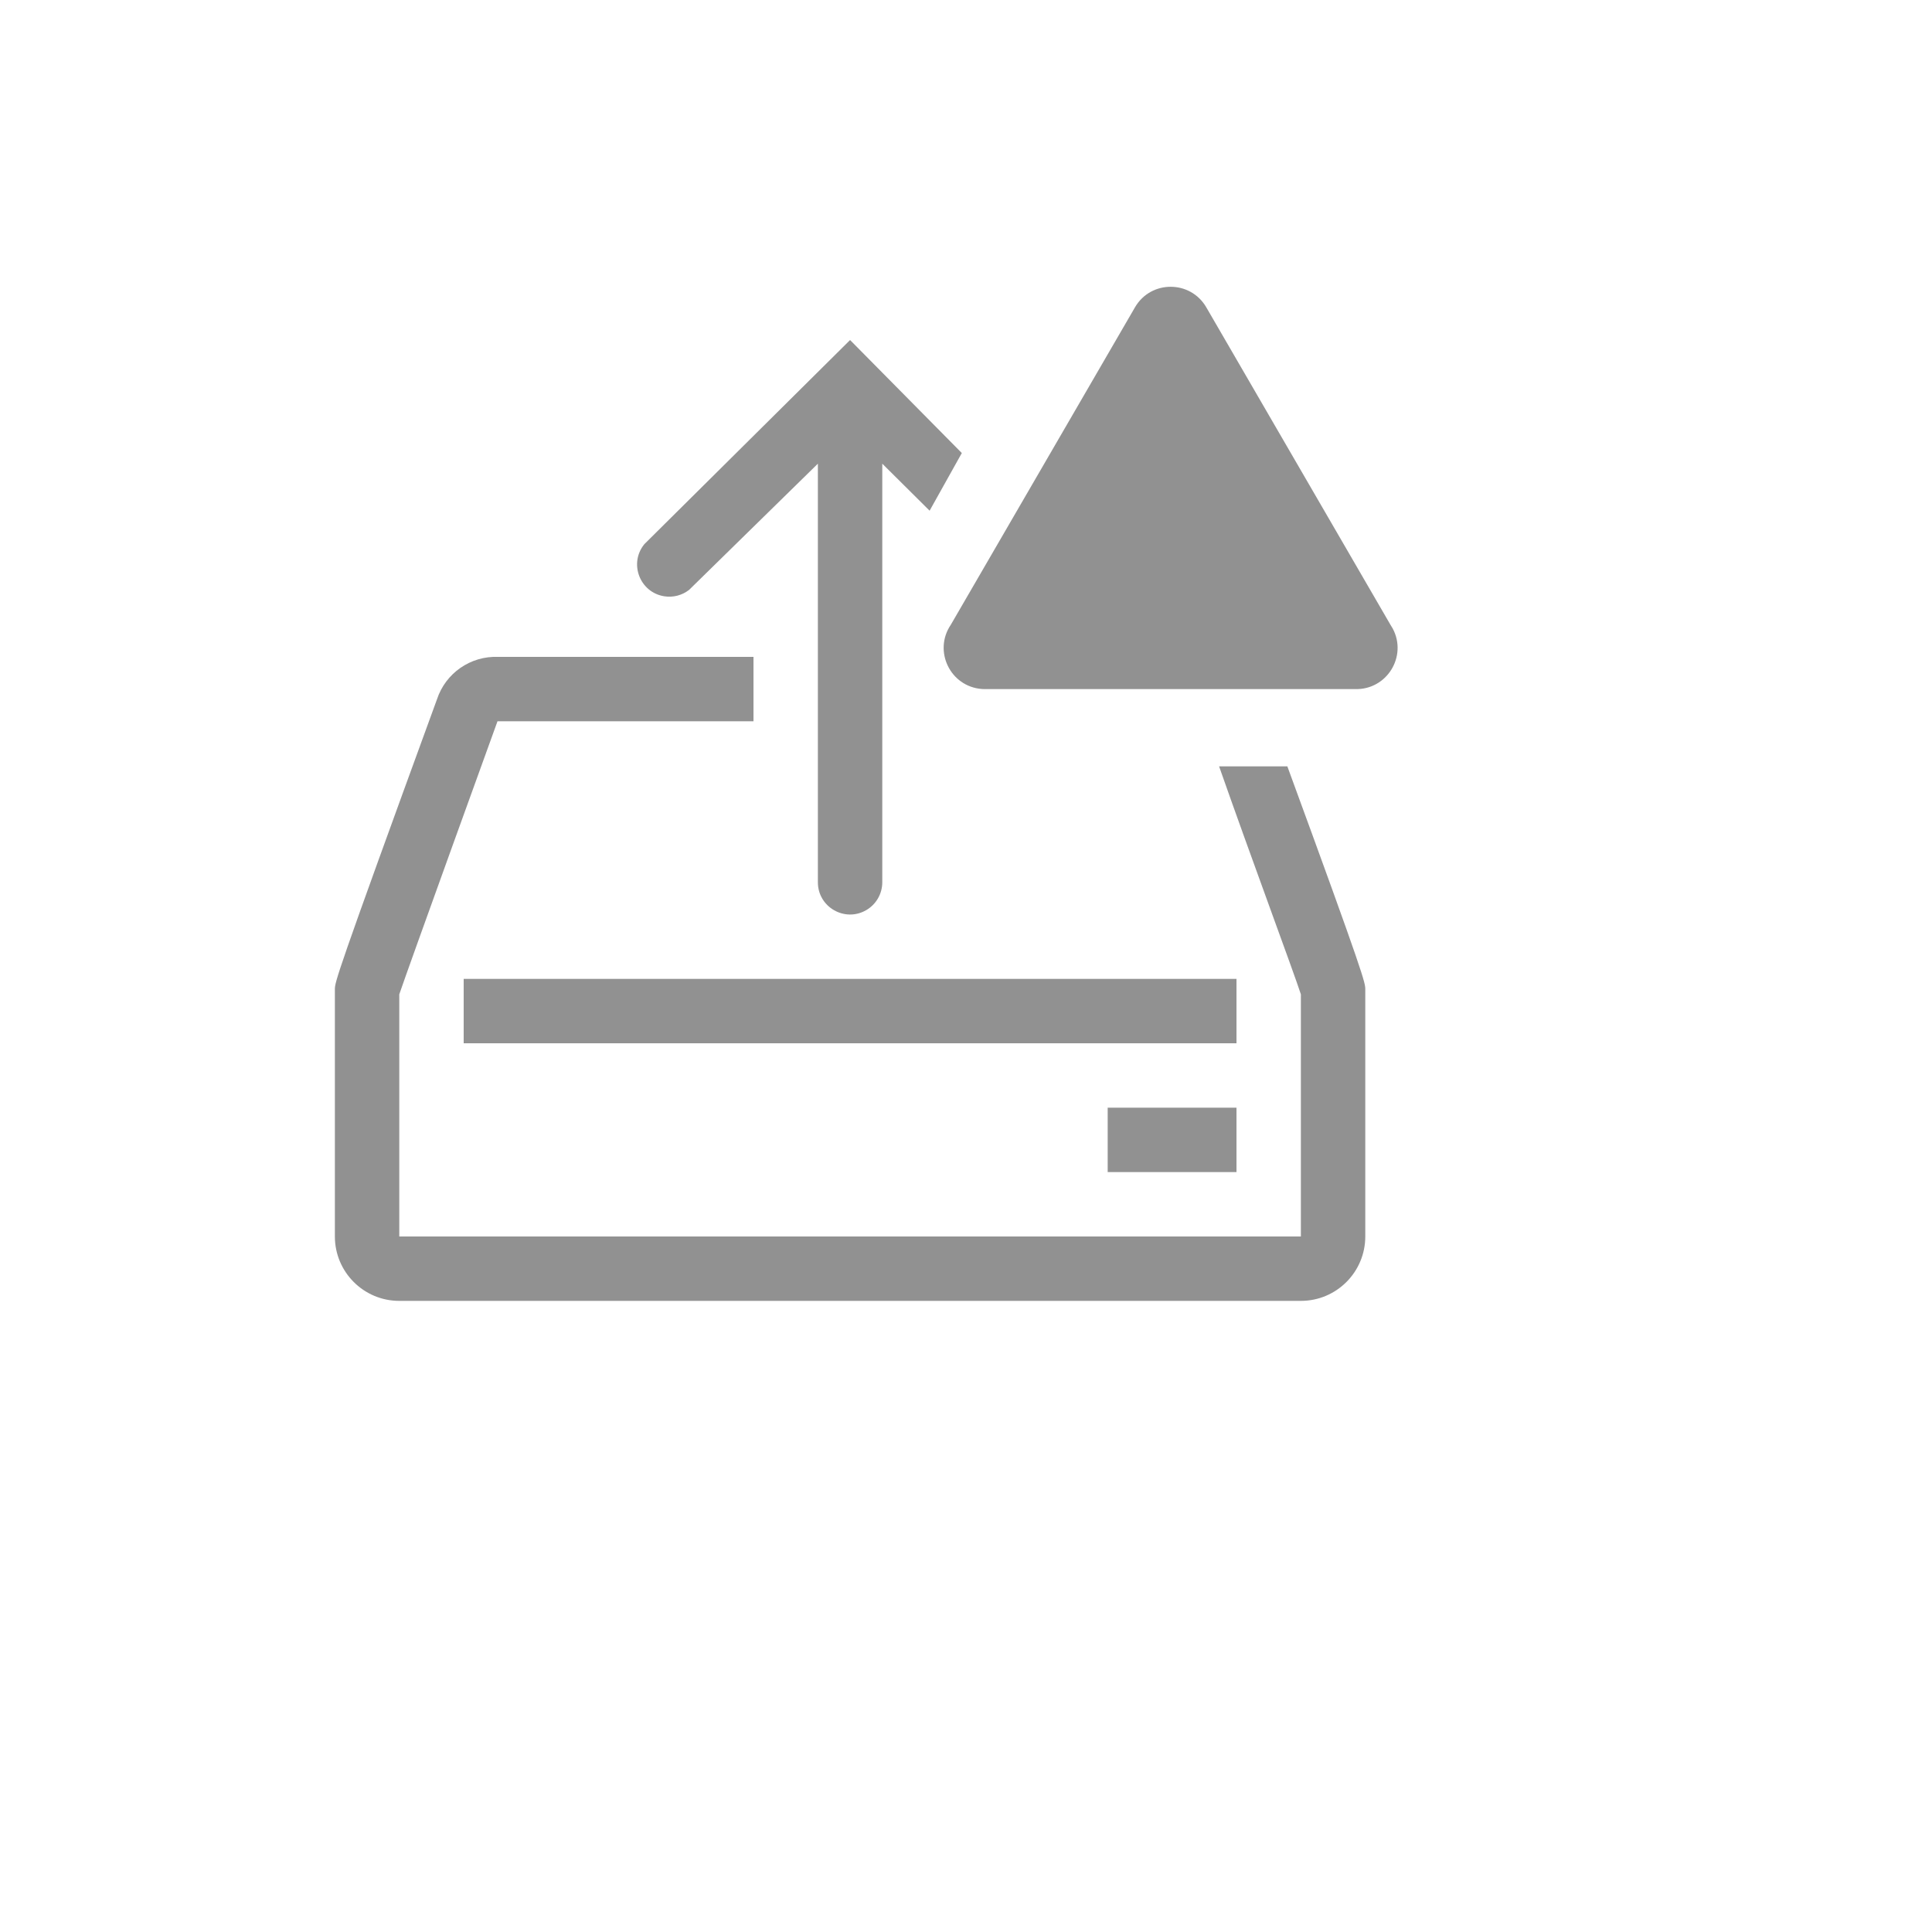 <svg xmlns="http://www.w3.org/2000/svg" version="1.1" xmlns:xlink="http://www.w3.org/1999/xlink" width="100%" height="100%" id="svgWorkerArea" viewBox="-25 -25 625 625" xmlns:idraw="https://idraw.muisca.co" style="background: white;"><defs id="defsdoc"><pattern id="patternBool" x="0" y="0" width="10" height="10" patternUnits="userSpaceOnUse" patternTransform="rotate(35)"><circle cx="5" cy="5" r="4" style="stroke: none;fill: #ff000070;"></circle></pattern></defs><g id="fileImp-806576986" class="cosito"><path id="rectImp-110380889" fill="#91919144" class="grouped" d="M125 291.667C125 291.667 375 291.667 375 291.667 375 291.667 375 312.5 375 312.5 375 312.5 125 312.5 125 312.5 125 312.5 125 291.667 125 291.667 125 291.667 125 291.667 125 291.667"></path><path id="rectImp-229476257" fill="#91919144" class="grouped" d="M333.333 333.333C333.333 333.333 375 333.333 375 333.333 375 333.333 375 354.167 375 354.167 375 354.167 333.333 354.167 333.333 354.167 333.333 354.167 333.333 333.333 333.333 333.333 333.333 333.333 333.333 333.333 333.333 333.333"></path><path id="pathImp-506398636" fill="#91919144" class="grouped" d="M197.917 165.833C197.917 165.833 239.583 125 239.583 125 239.583 125 239.583 260.417 239.583 260.417 239.583 268.435 248.263 273.447 255.208 269.438 258.431 267.577 260.417 264.139 260.417 260.417 260.417 260.417 260.417 125 260.417 125 260.417 125 275.729 140.208 275.729 140.208 275.729 140.208 286.146 121.562 286.146 121.562 286.146 121.562 250 85 250 85 250 85 183.438 151.042 183.438 151.042 178.38 157.265 181.957 166.628 189.875 167.896 192.726 168.353 195.637 167.605 197.917 165.833 197.917 165.833 197.917 165.833 197.917 165.833"></path><path id="pathImp-384654980" fill="#91919144" class="grouped" d="M391.458 222.917C391.458 222.917 369.375 222.917 369.375 222.917 379.792 252.604 393.438 289.271 395.833 296.667 395.833 296.667 395.833 375 395.833 375 395.833 375 104.167 375 104.167 375 104.167 375 104.167 296.667 104.167 296.667 107.083 288.021 135.938 208.333 135.938 208.333 135.938 208.333 218.75 208.333 218.75 208.333 218.75 208.333 218.75 187.5 218.75 187.5 218.75 187.5 136.146 187.5 136.146 187.5 127.218 187.148 119.14 192.76 116.354 201.25 83.333 291.667 83.333 292.708 83.333 295.104 83.333 295.104 83.333 375 83.333 375 83.333 386.506 92.66 395.833 104.167 395.833 104.167 395.833 395.833 395.833 395.833 395.833 407.34 395.833 416.667 386.506 416.667 375 416.667 375 416.667 295.104 416.667 295.104 416.667 292.917 416.667 291.667 391.458 222.917 391.458 222.917 391.458 222.917 391.458 222.917"></path><path id="pathImp-51331631" fill="#91919144" class="grouped" d="M342.188 74.375C342.188 74.375 282.604 177.083 282.604 177.083 276.825 185.566 282.396 197.123 292.631 197.887 293.107 197.923 293.585 197.932 294.062 197.917 294.062 197.917 413.333 197.917 413.333 197.917 423.592 198.255 430.37 187.362 425.533 178.308 425.308 177.887 425.06 177.478 424.792 177.083 424.792 177.083 365.208 74.375 365.208 74.375 360.06 65.57 347.335 65.57 342.188 74.375 342.188 74.375 342.188 74.375 342.188 74.375"></path><path id="rectImp-680545909" fill="#91919144" fill-opacity="0" class="grouped" d="M62.5 62.5C62.5 62.5 437.5 62.5 437.5 62.5 437.5 62.5 437.5 437.5 437.5 437.5 437.5 437.5 62.5 437.5 62.5 437.5 62.5 437.5 62.5 62.5 62.5 62.5 62.5 62.5 62.5 62.5 62.5 62.5"></path></g></svg>
